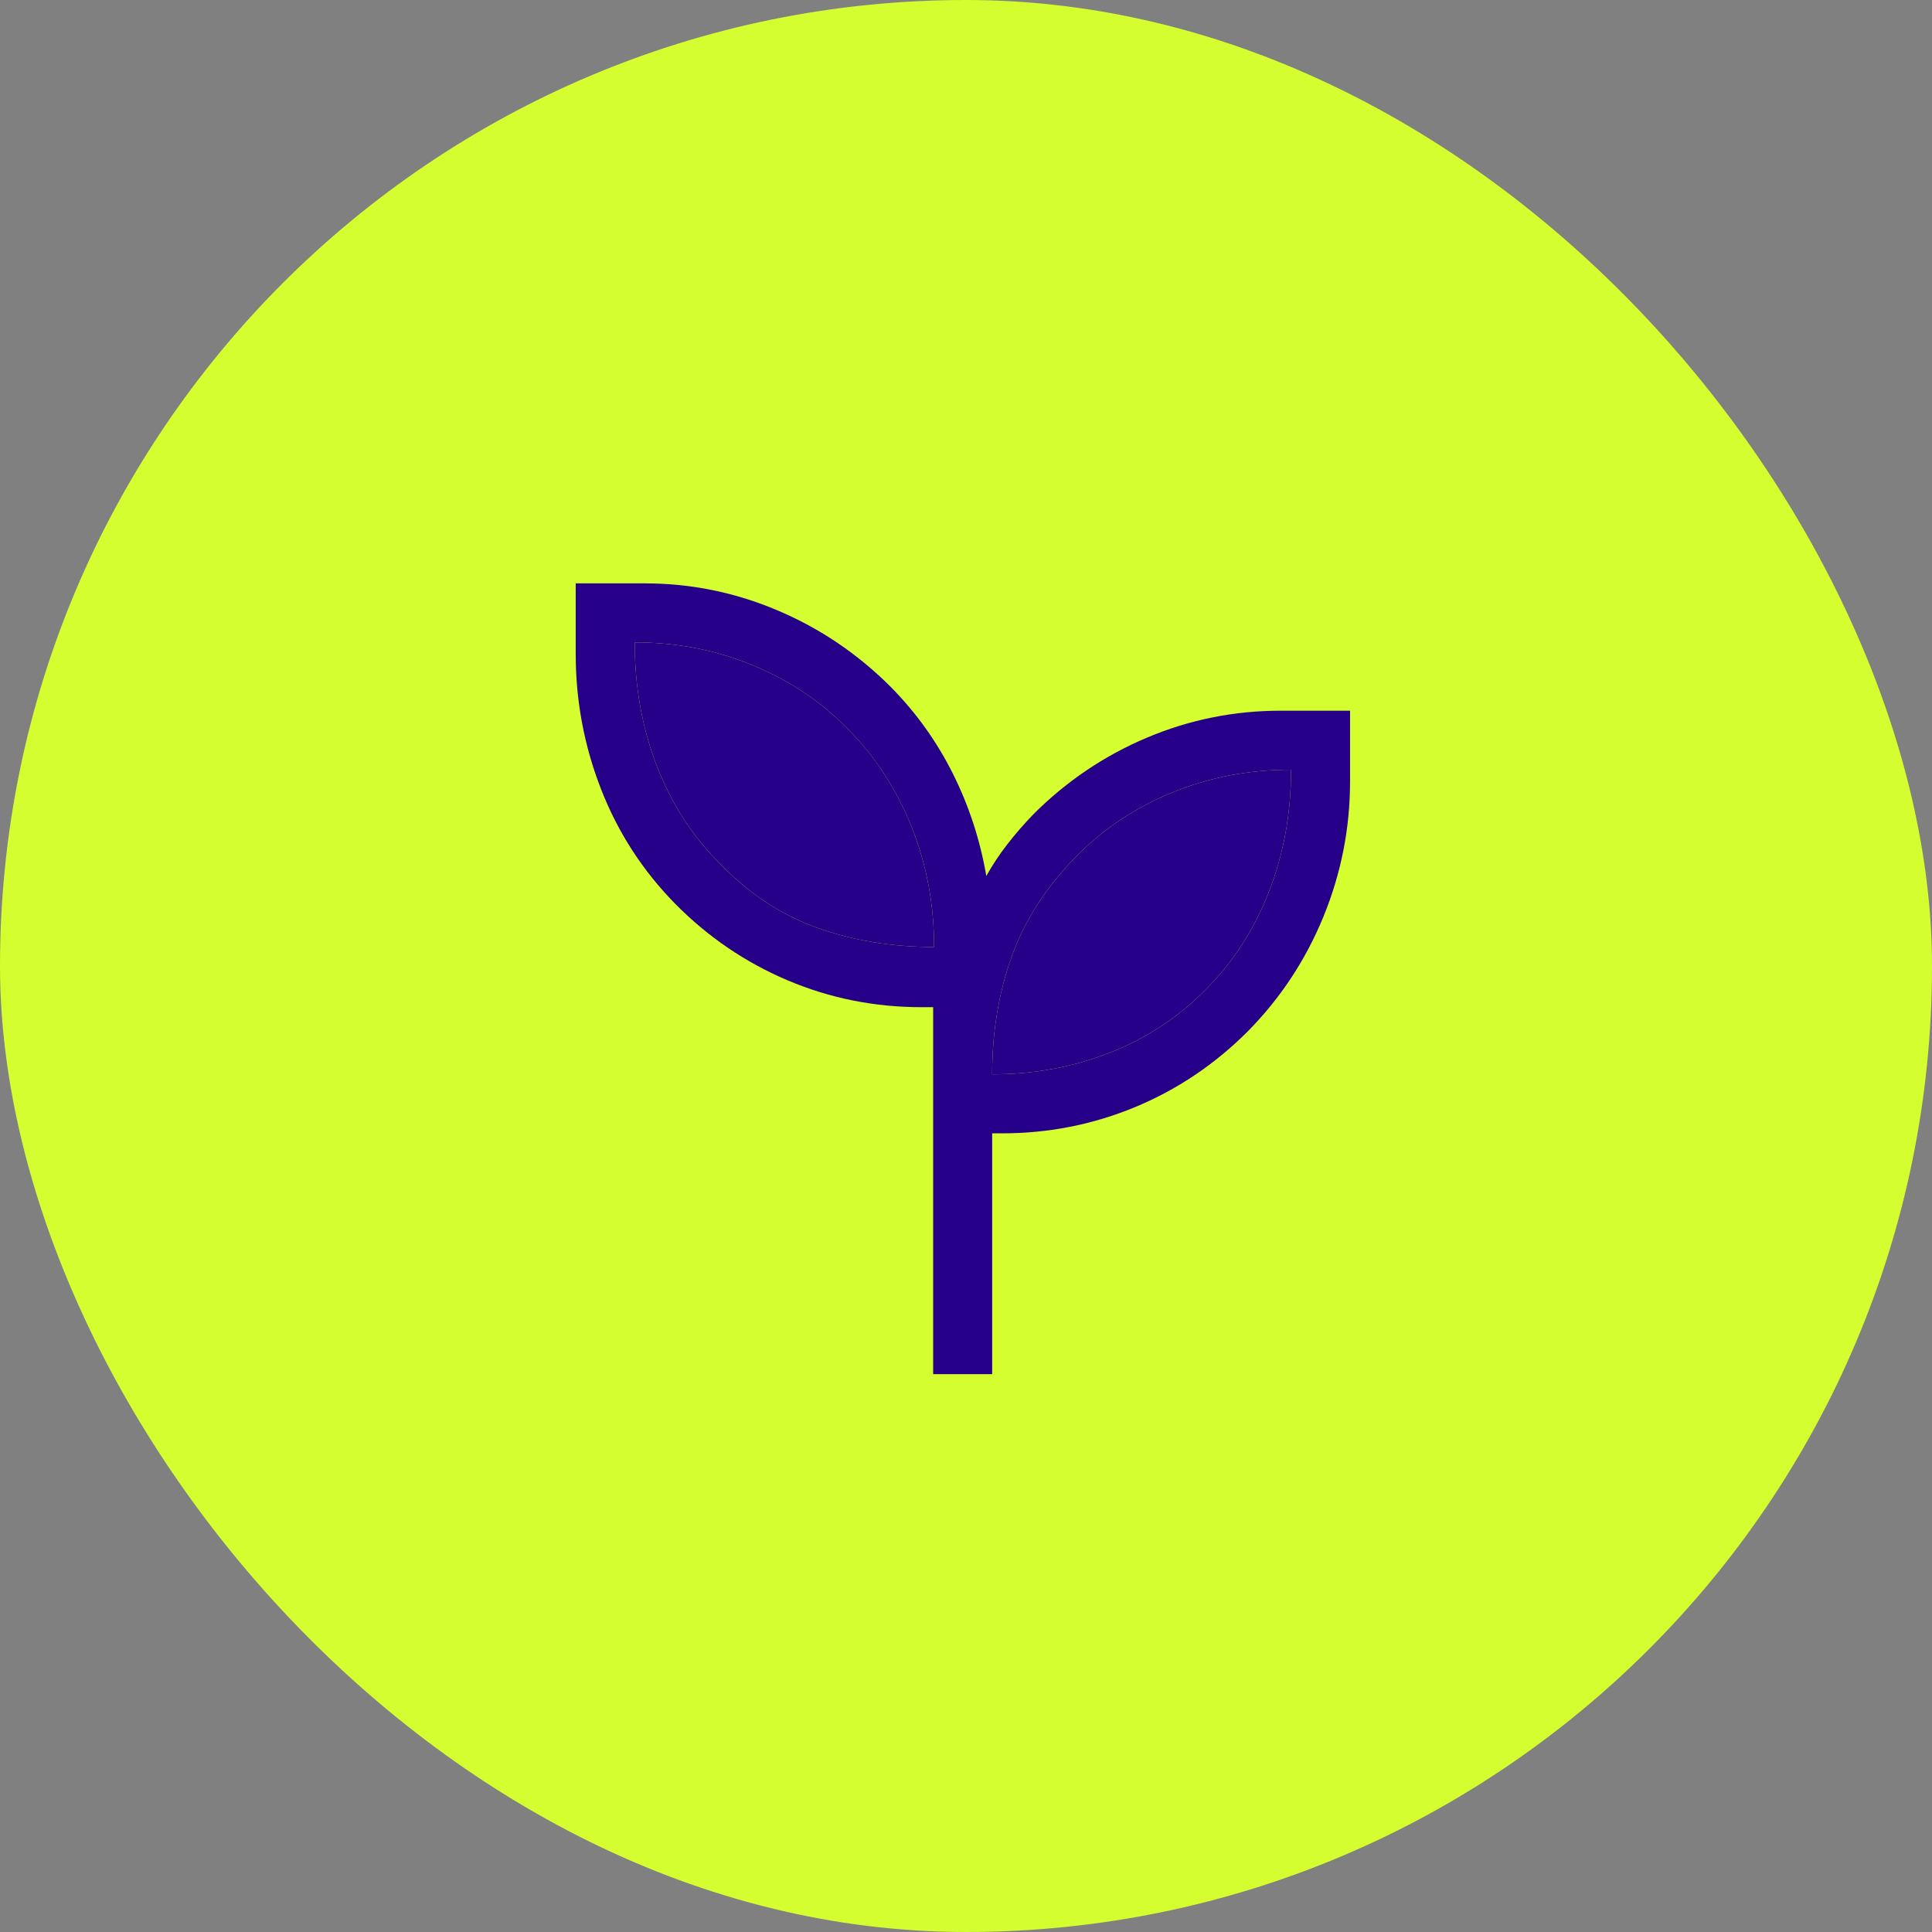 <svg xmlns="http://www.w3.org/2000/svg" fill="none" viewBox="0 0 72 72" height="72" width="72">
<rect x="0" y="0" width="72" height="72" fill="#808080" stroke="none"/>
<rect fill="#D4FE30" rx="36" height="72" width="72"></rect>
<path fill="#270089" d="M34.776 51.211V37.535H34.35C32.596 37.535 30.933 37.203 29.362 36.538C27.791 35.874 26.394 34.925 25.172 33.691C23.957 32.457 23.034 31.033 22.402 29.417C21.771 27.802 21.455 26.118 21.455 24.366V21.741H24.043C25.746 21.741 27.39 22.076 28.975 22.747C30.559 23.418 31.967 24.369 33.197 25.601C34.144 26.56 34.916 27.64 35.515 28.84C36.114 30.041 36.528 31.31 36.757 32.647C36.988 32.232 37.251 31.834 37.547 31.455C37.843 31.075 38.164 30.706 38.511 30.346C39.743 29.114 41.153 28.163 42.739 27.492C44.326 26.822 45.988 26.486 47.725 26.486H50.313V29.111C50.313 30.864 49.981 32.549 49.319 34.165C48.656 35.781 47.715 37.206 46.498 38.439C45.265 39.671 43.863 40.612 42.292 41.262C40.721 41.911 39.075 42.236 37.354 42.236H36.975V51.211H34.776ZM34.811 35.292C34.811 33.707 34.532 32.216 33.975 30.821C33.417 29.426 32.633 28.216 31.622 27.191C30.618 26.158 29.428 25.358 28.05 24.79C26.673 24.223 25.207 23.94 23.654 23.94C23.654 25.557 23.919 27.067 24.45 28.471C24.981 29.874 25.752 31.09 26.763 32.118C27.866 33.271 29.089 34.088 30.434 34.57C31.779 35.051 33.237 35.292 34.811 35.292ZM36.975 40.037C38.541 40.037 40.013 39.764 41.39 39.217C42.767 38.671 43.958 37.881 44.961 36.848C45.972 35.83 46.75 34.62 47.296 33.216C47.841 31.812 48.114 30.302 48.114 28.685C46.541 28.685 45.063 28.969 43.681 29.536C42.299 30.103 41.106 30.898 40.102 31.921C38.98 33.067 38.179 34.314 37.697 35.664C37.216 37.014 36.975 38.471 36.975 40.037Z"></path>
<path fill="#270089" d="M34.811 35.292C34.811 33.707 34.532 32.216 33.975 30.821C33.417 29.426 32.633 28.216 31.622 27.191C30.618 26.158 29.428 25.358 28.05 24.79C26.673 24.223 25.207 23.94 23.654 23.94C23.654 25.557 23.919 27.067 24.45 28.471C24.981 29.874 25.752 31.09 26.763 32.118C27.866 33.271 29.089 34.088 30.434 34.57C31.779 35.051 33.237 35.292 34.811 35.292Z"></path>
<path fill="#270089" d="M36.975 40.037C38.541 40.037 40.013 39.764 41.39 39.217C42.767 38.671 43.958 37.881 44.961 36.848C45.972 35.83 46.75 34.62 47.296 33.216C47.841 31.812 48.114 30.302 48.114 28.685C46.541 28.685 45.063 28.969 43.681 29.536C42.299 30.103 41.106 30.898 40.102 31.921C38.98 33.067 38.179 34.314 37.697 35.664C37.216 37.014 36.975 38.471 36.975 40.037Z"></path>
</svg>
